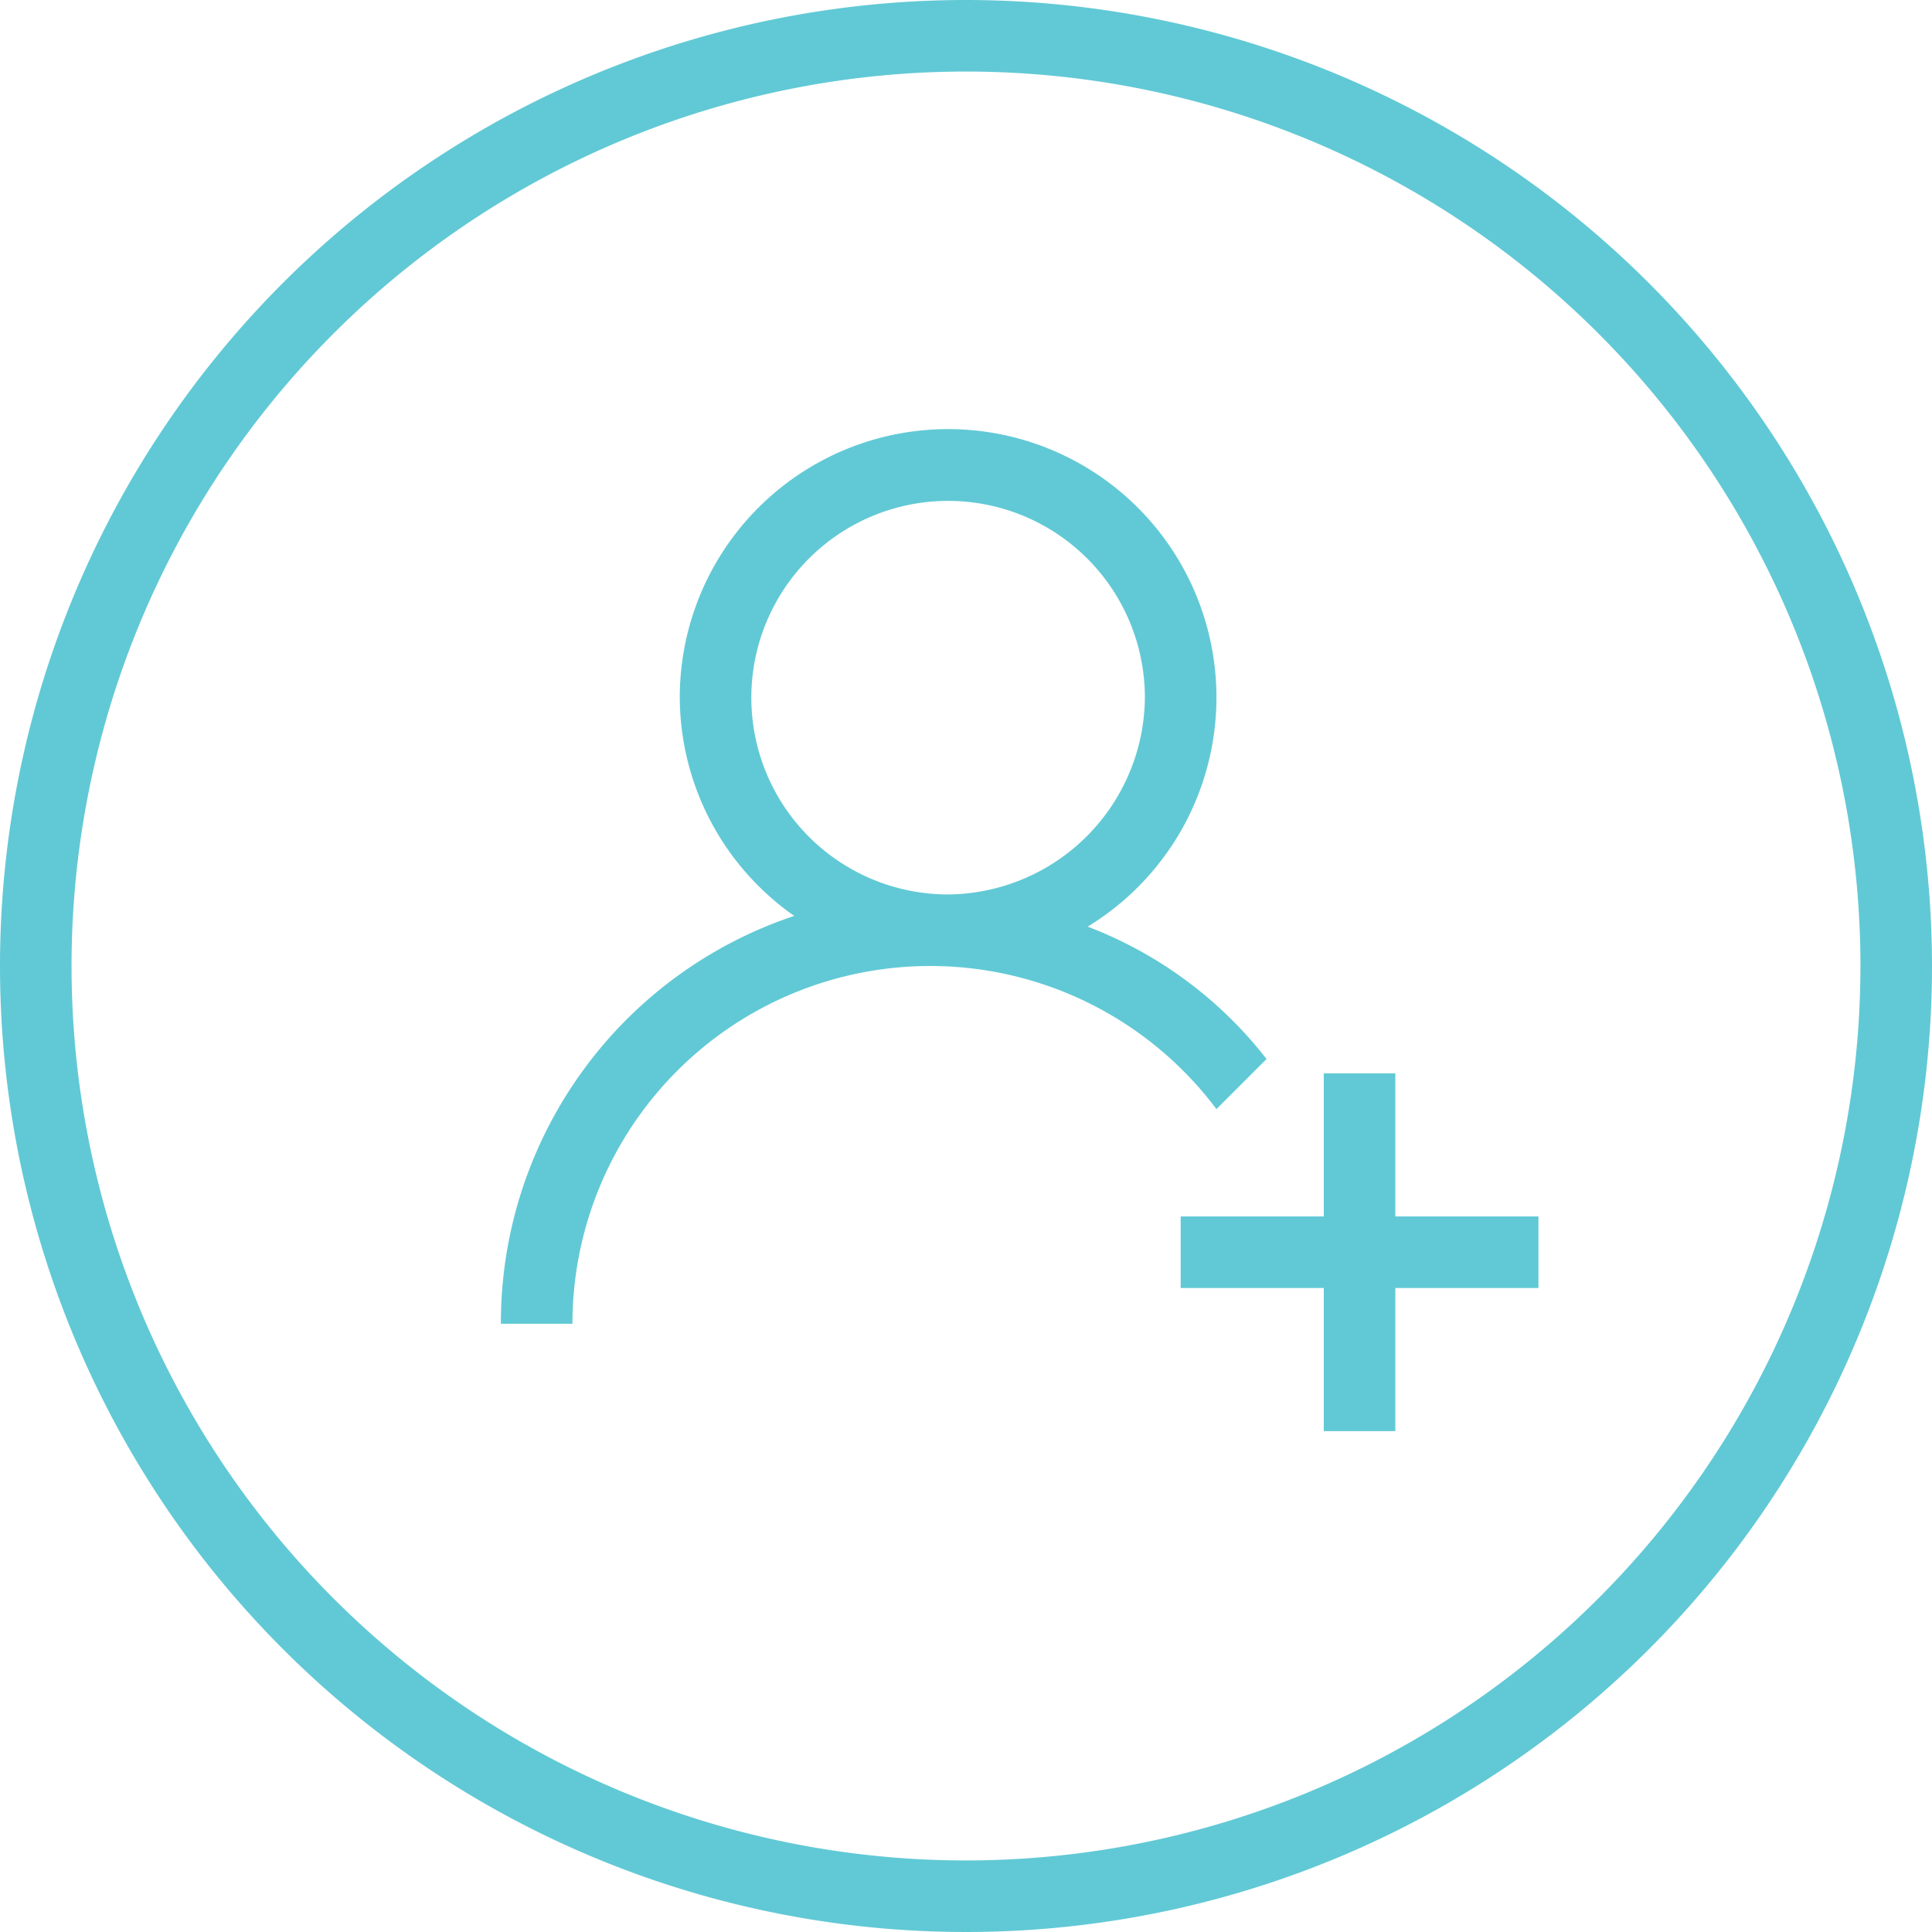<svg id="mobile-membership-icon" xmlns="http://www.w3.org/2000/svg" width="54" height="54" viewBox="0 0 54 54">
  <path id="Path_8" data-name="Path 8" d="M27,0A27,27,0,1,0,54,27,27.015,27.015,0,0,0,27,0Zm0,52A25,25,0,1,1,52,27,25.009,25.009,0,0,1,27,52Z" fill="#61C9D5"/>
  <path id="Path_9" data-name="Path 9" d="M34,31l1.4-1.4a11.528,11.528,0,0,0-5-3.7A7.5,7.5,0,1,0,19,19.5a7.479,7.479,0,0,0,3.2,6.1A11.987,11.987,0,0,0,14,37h2a10,10,0,0,1,18-6Zm-7.5-6A5.5,5.5,0,1,1,32,19.5,5.549,5.549,0,0,1,26.5,25Z" fill="#61C9D5"/>
  <path id="Path_10" data-name="Path 10" d="M39,30H37v4H33v2h4v4h2V36h4V34H39Z" fill="#61C9D5"/>
</svg>
